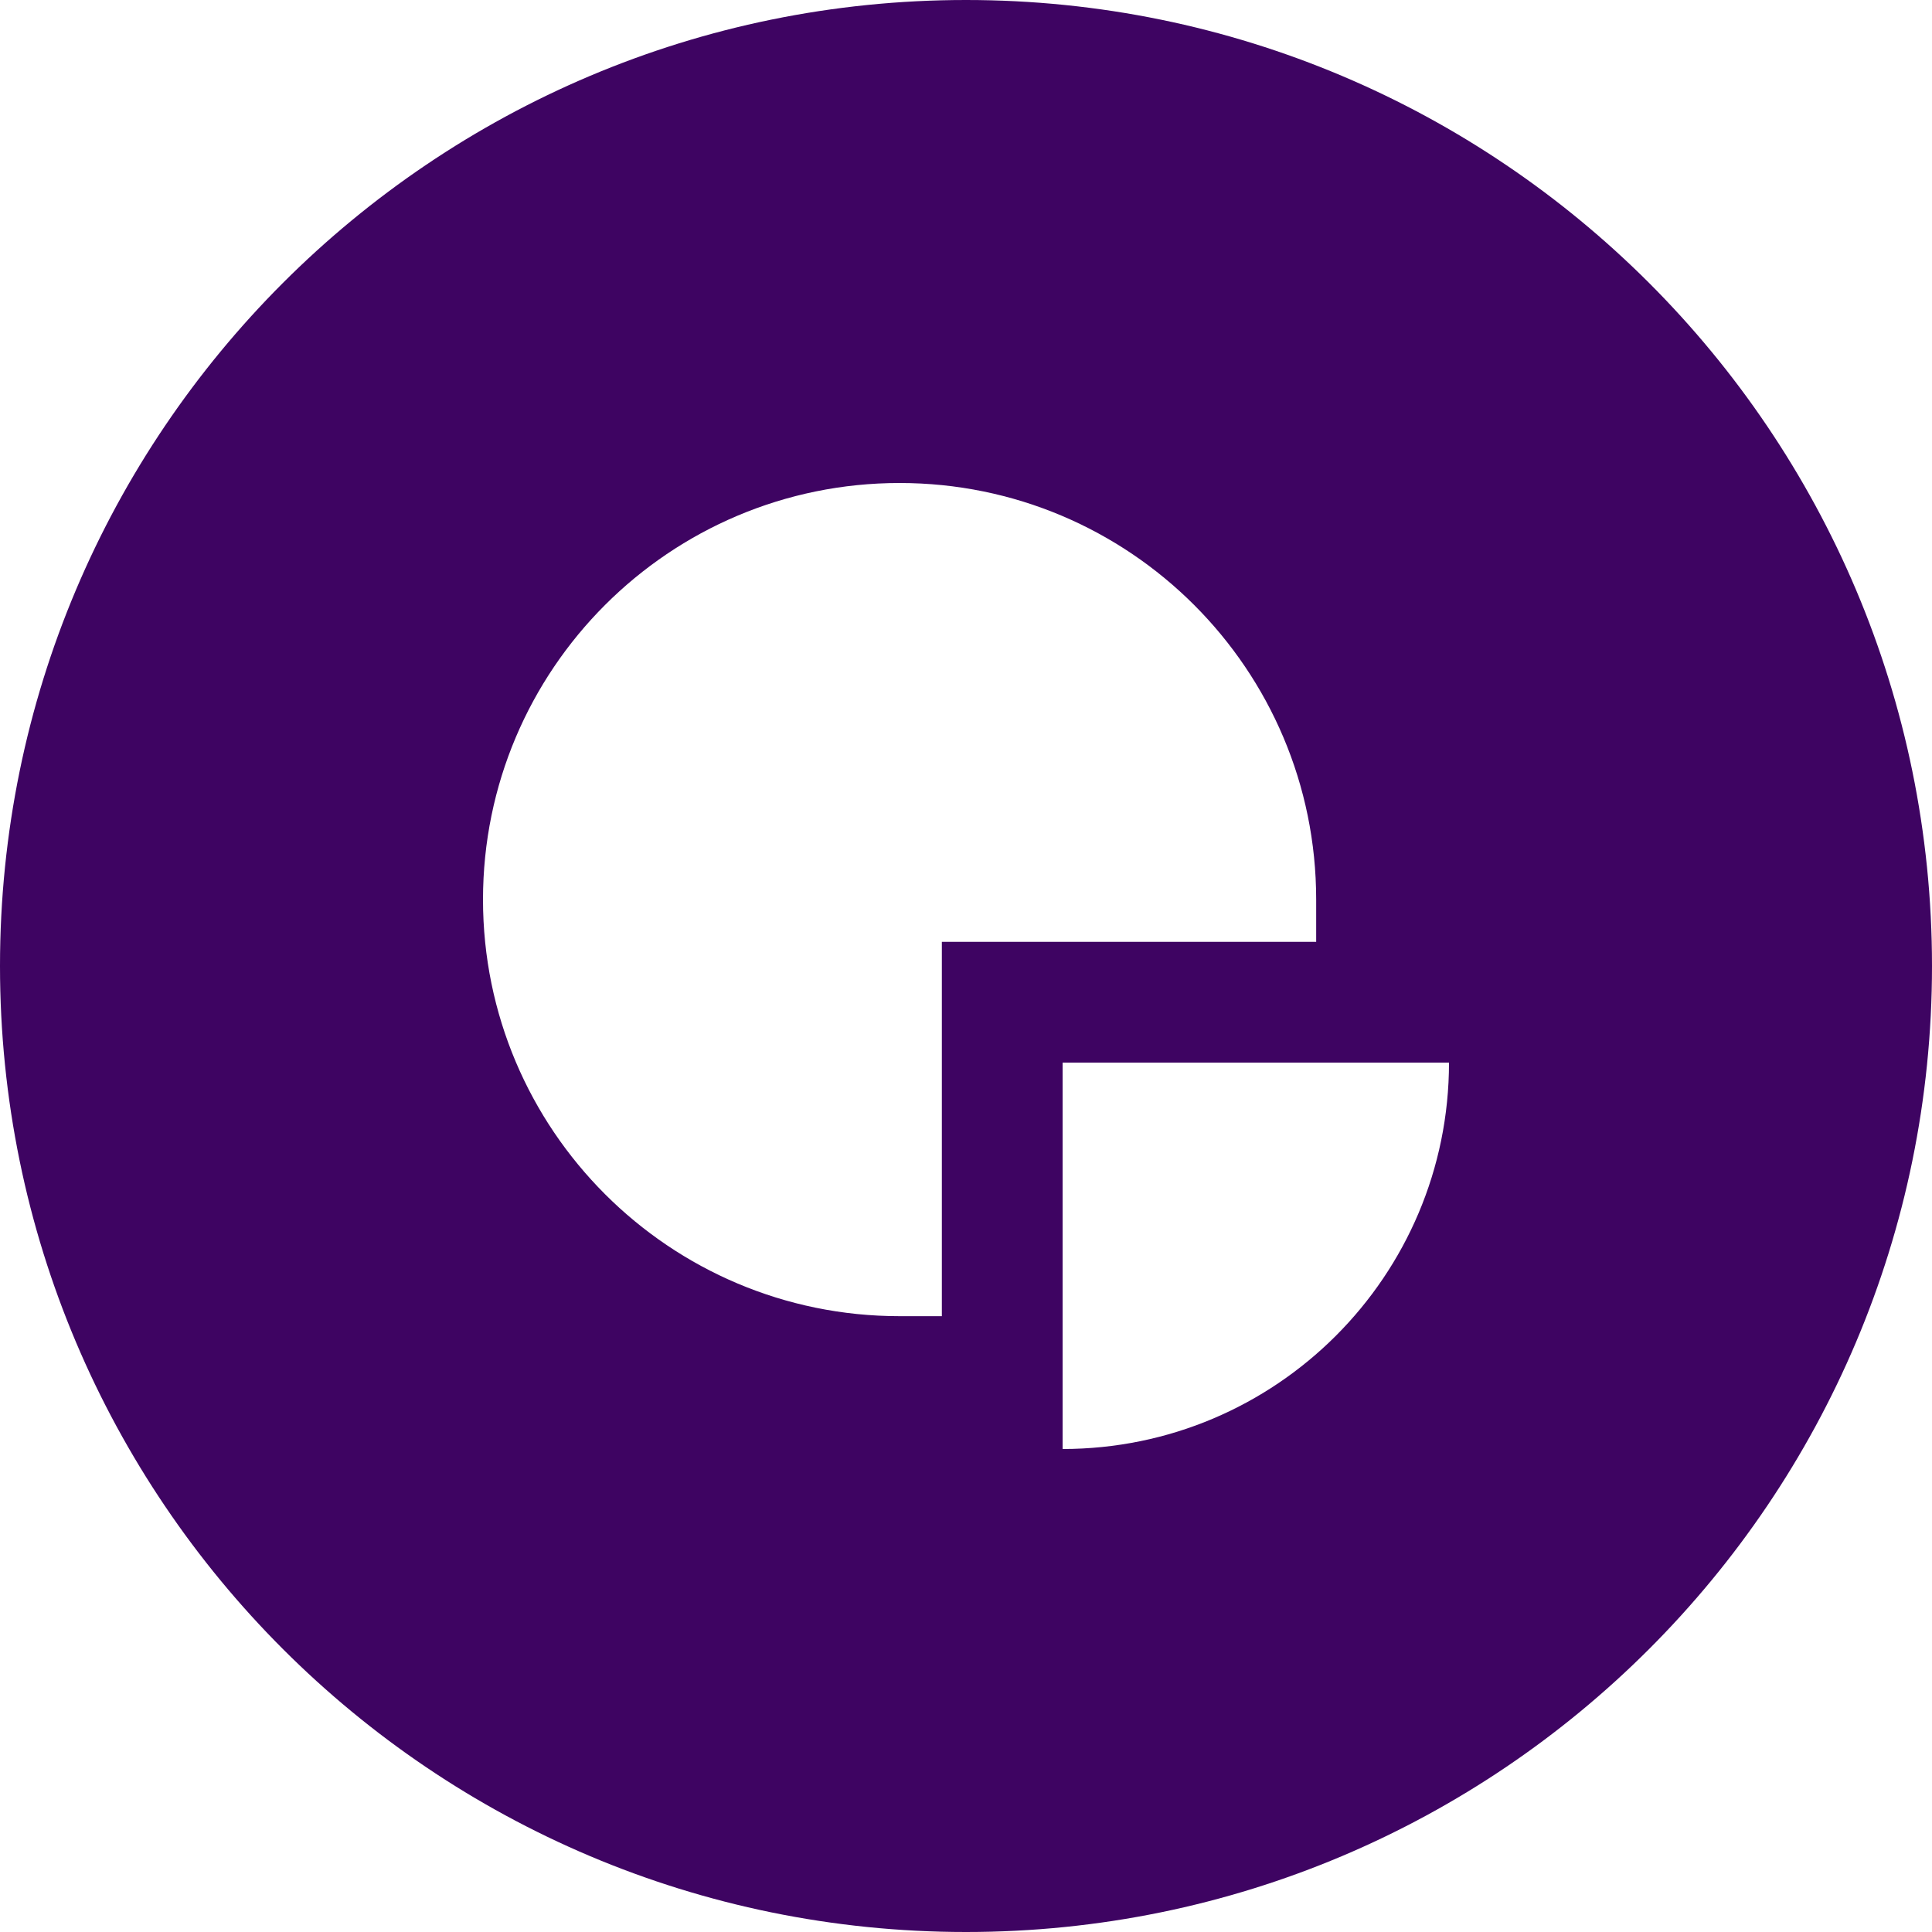<?xml version="1.0" encoding="utf-8"?>
<svg xmlns="http://www.w3.org/2000/svg" width="40" height="40" viewBox="0 0 40 40" fill="none">
<path fill-rule="evenodd" clip-rule="evenodd" d="M20 40C31.046 40 40 31.046 40 20C40 8.954 31.046 0 20 0C8.954 0 0 8.954 0 20C0 31.046 8.954 40 20 40ZM27.25 19.25V18.625C27.25 13.861 23.389 10 18.625 10C13.861 10 10 13.861 10 18.625C10 23.389 13.861 27.25 18.625 27.25H19.25H19.5V19.5H27.25V19.25ZM22 22H30C30 26.418 26.418 30 22 30V22Z" fill="#3E0462"/>
</svg>
